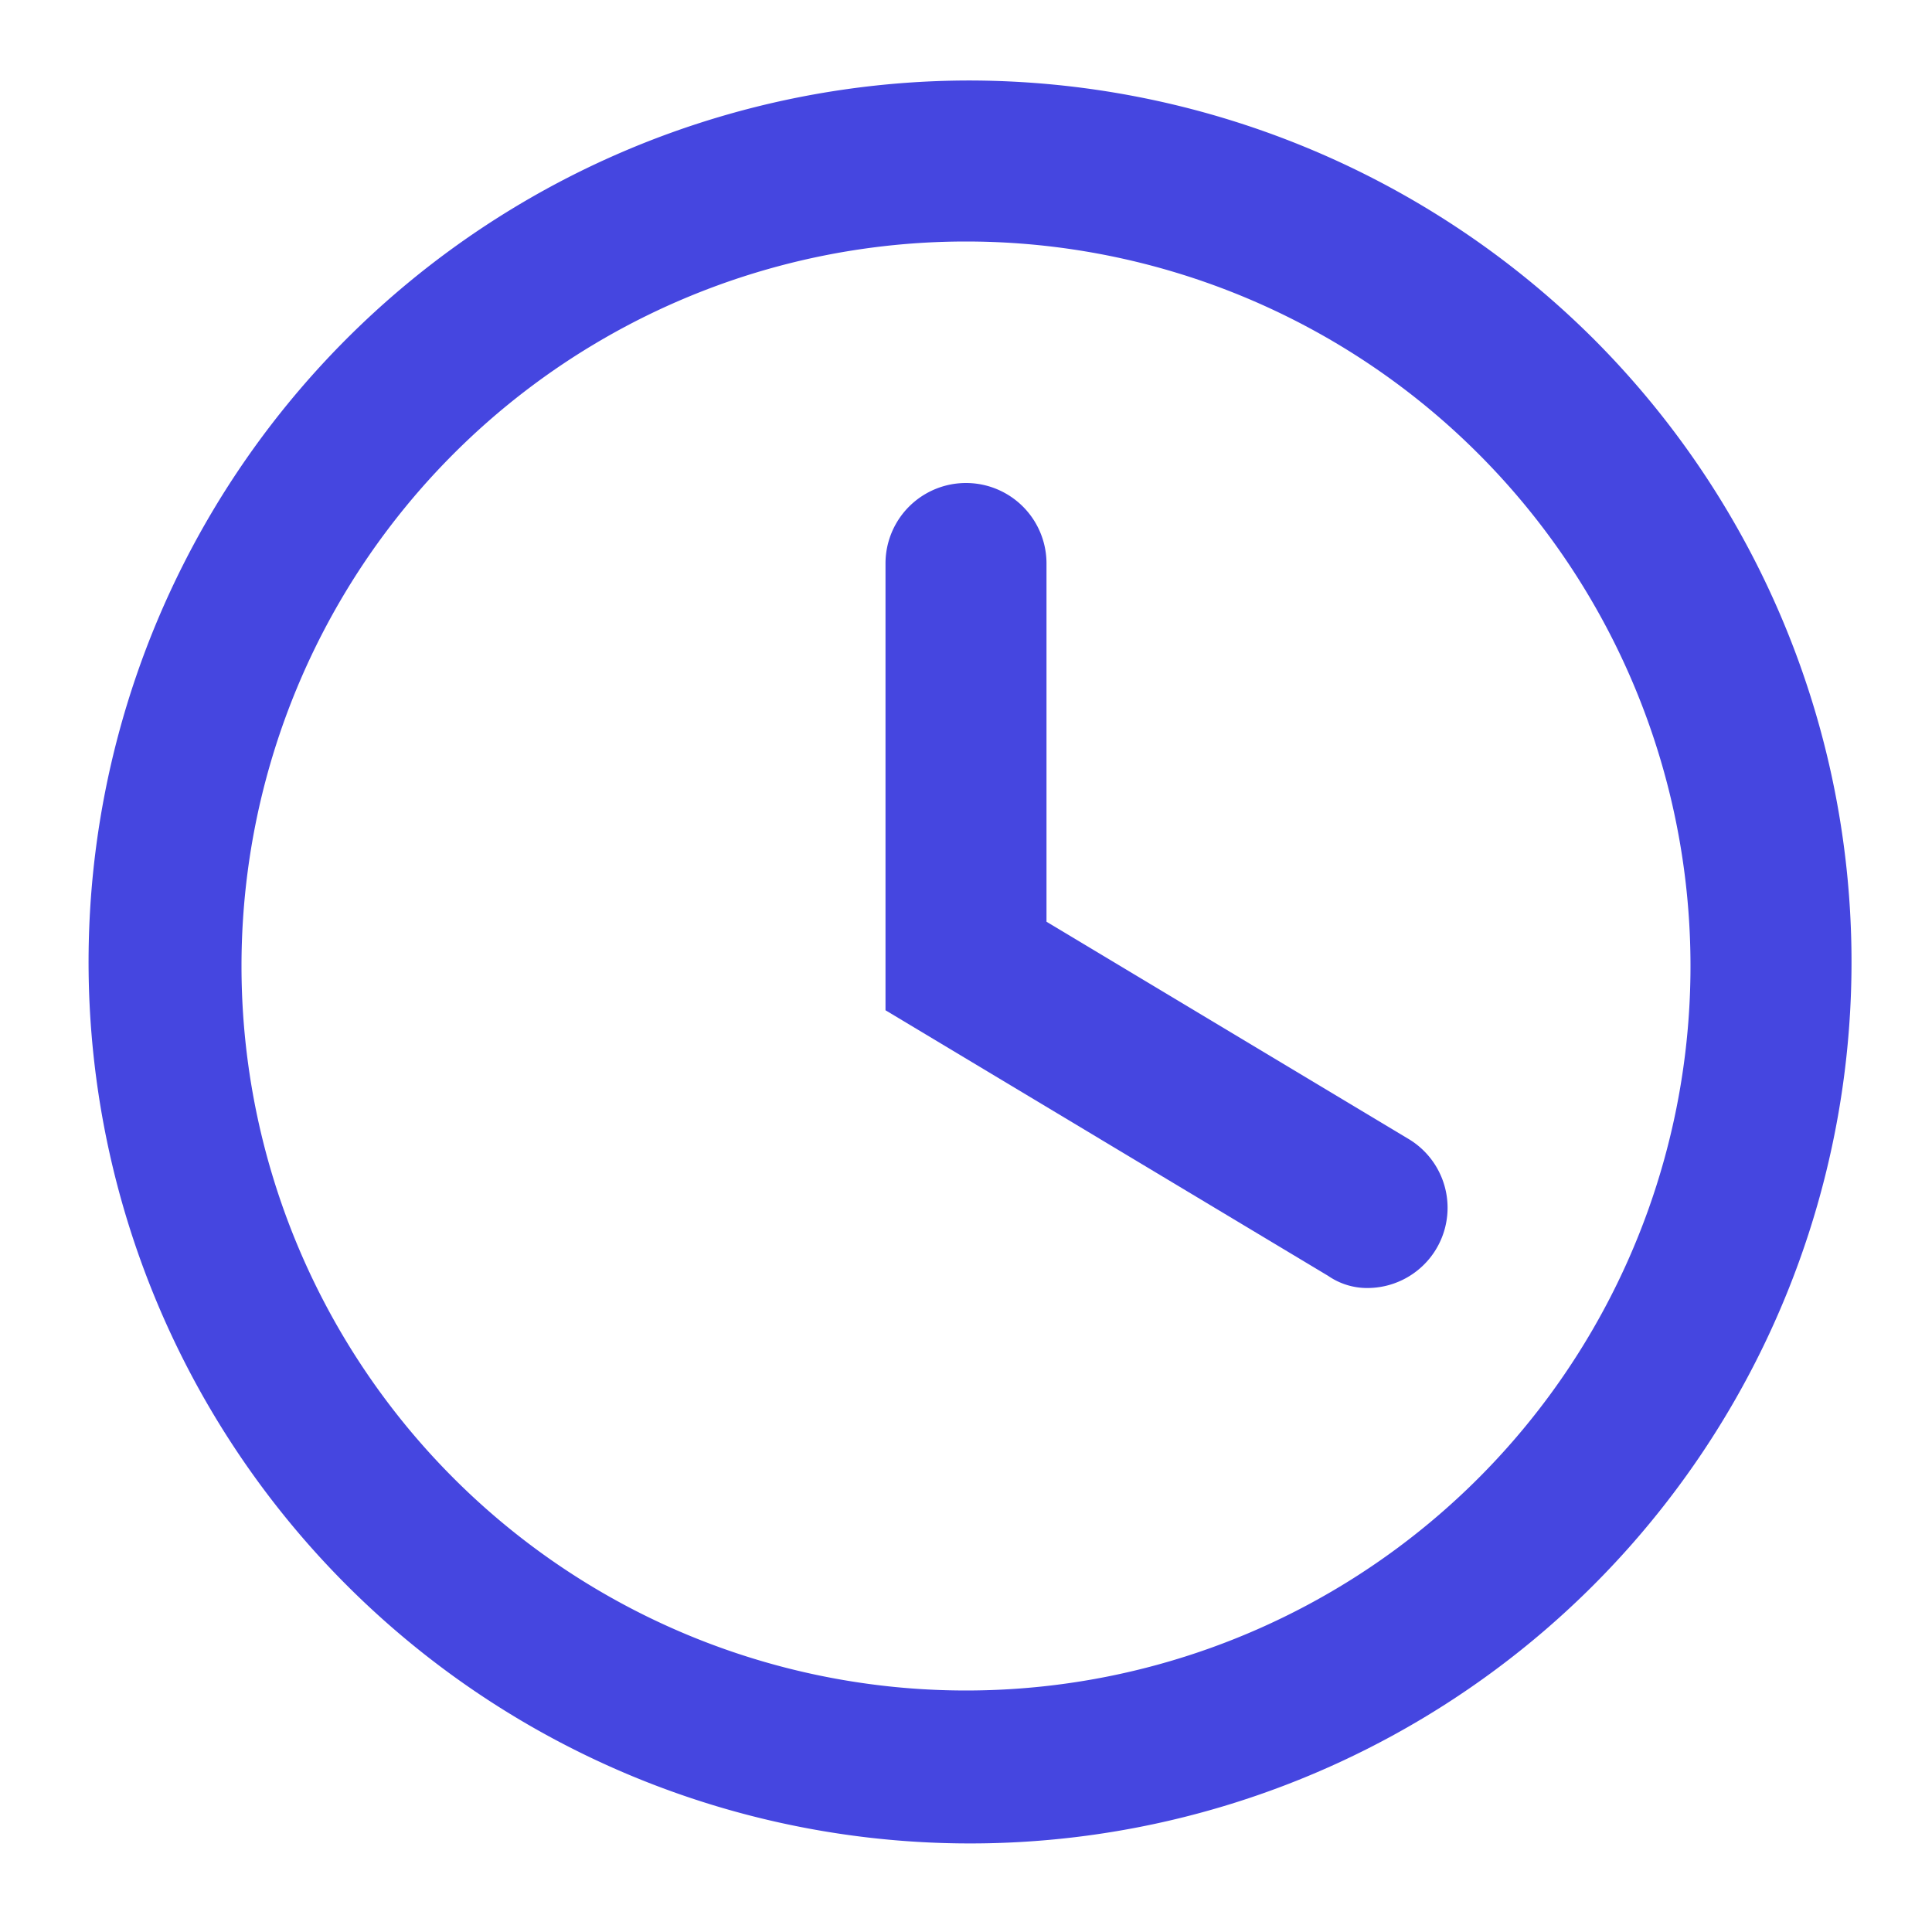 <svg xmlns="http://www.w3.org/2000/svg" width="48" height="48" viewBox="0 0 48 48">
  <g id="Group_21" data-name="Group 21" transform="translate(-560 -202)">
    <g id="Layer_2" data-name="Layer 2" transform="translate(560 202)">
      <g id="invisible_box" data-name="invisible box">
        <rect id="Rectangle_18" data-name="Rectangle 18" width="48" height="48" fill="none"/>
      </g>
      <g id="icons_Q2" data-name="icons Q2">
        <path id="Path_140" data-name="Path 140" d="M24,6A18,18,0,1,1,6,24,18,18,0,0,1,24,6m0-4A21.9,21.9,0,1,0,39.586,8.414,22,22,0,0,0,24,2Z" fill="#4546e0"/>
        <path id="Path_141" data-name="Path 141" d="M34,32a1.7,1.7,0,0,1-1-.3L22,25.1V14a2,2,0,0,1,4,0v8.9l9,5.4A1.993,1.993,0,0,1,34,32Z" fill="#4546e0"/>
      </g>
    </g>
  </g>
</svg>